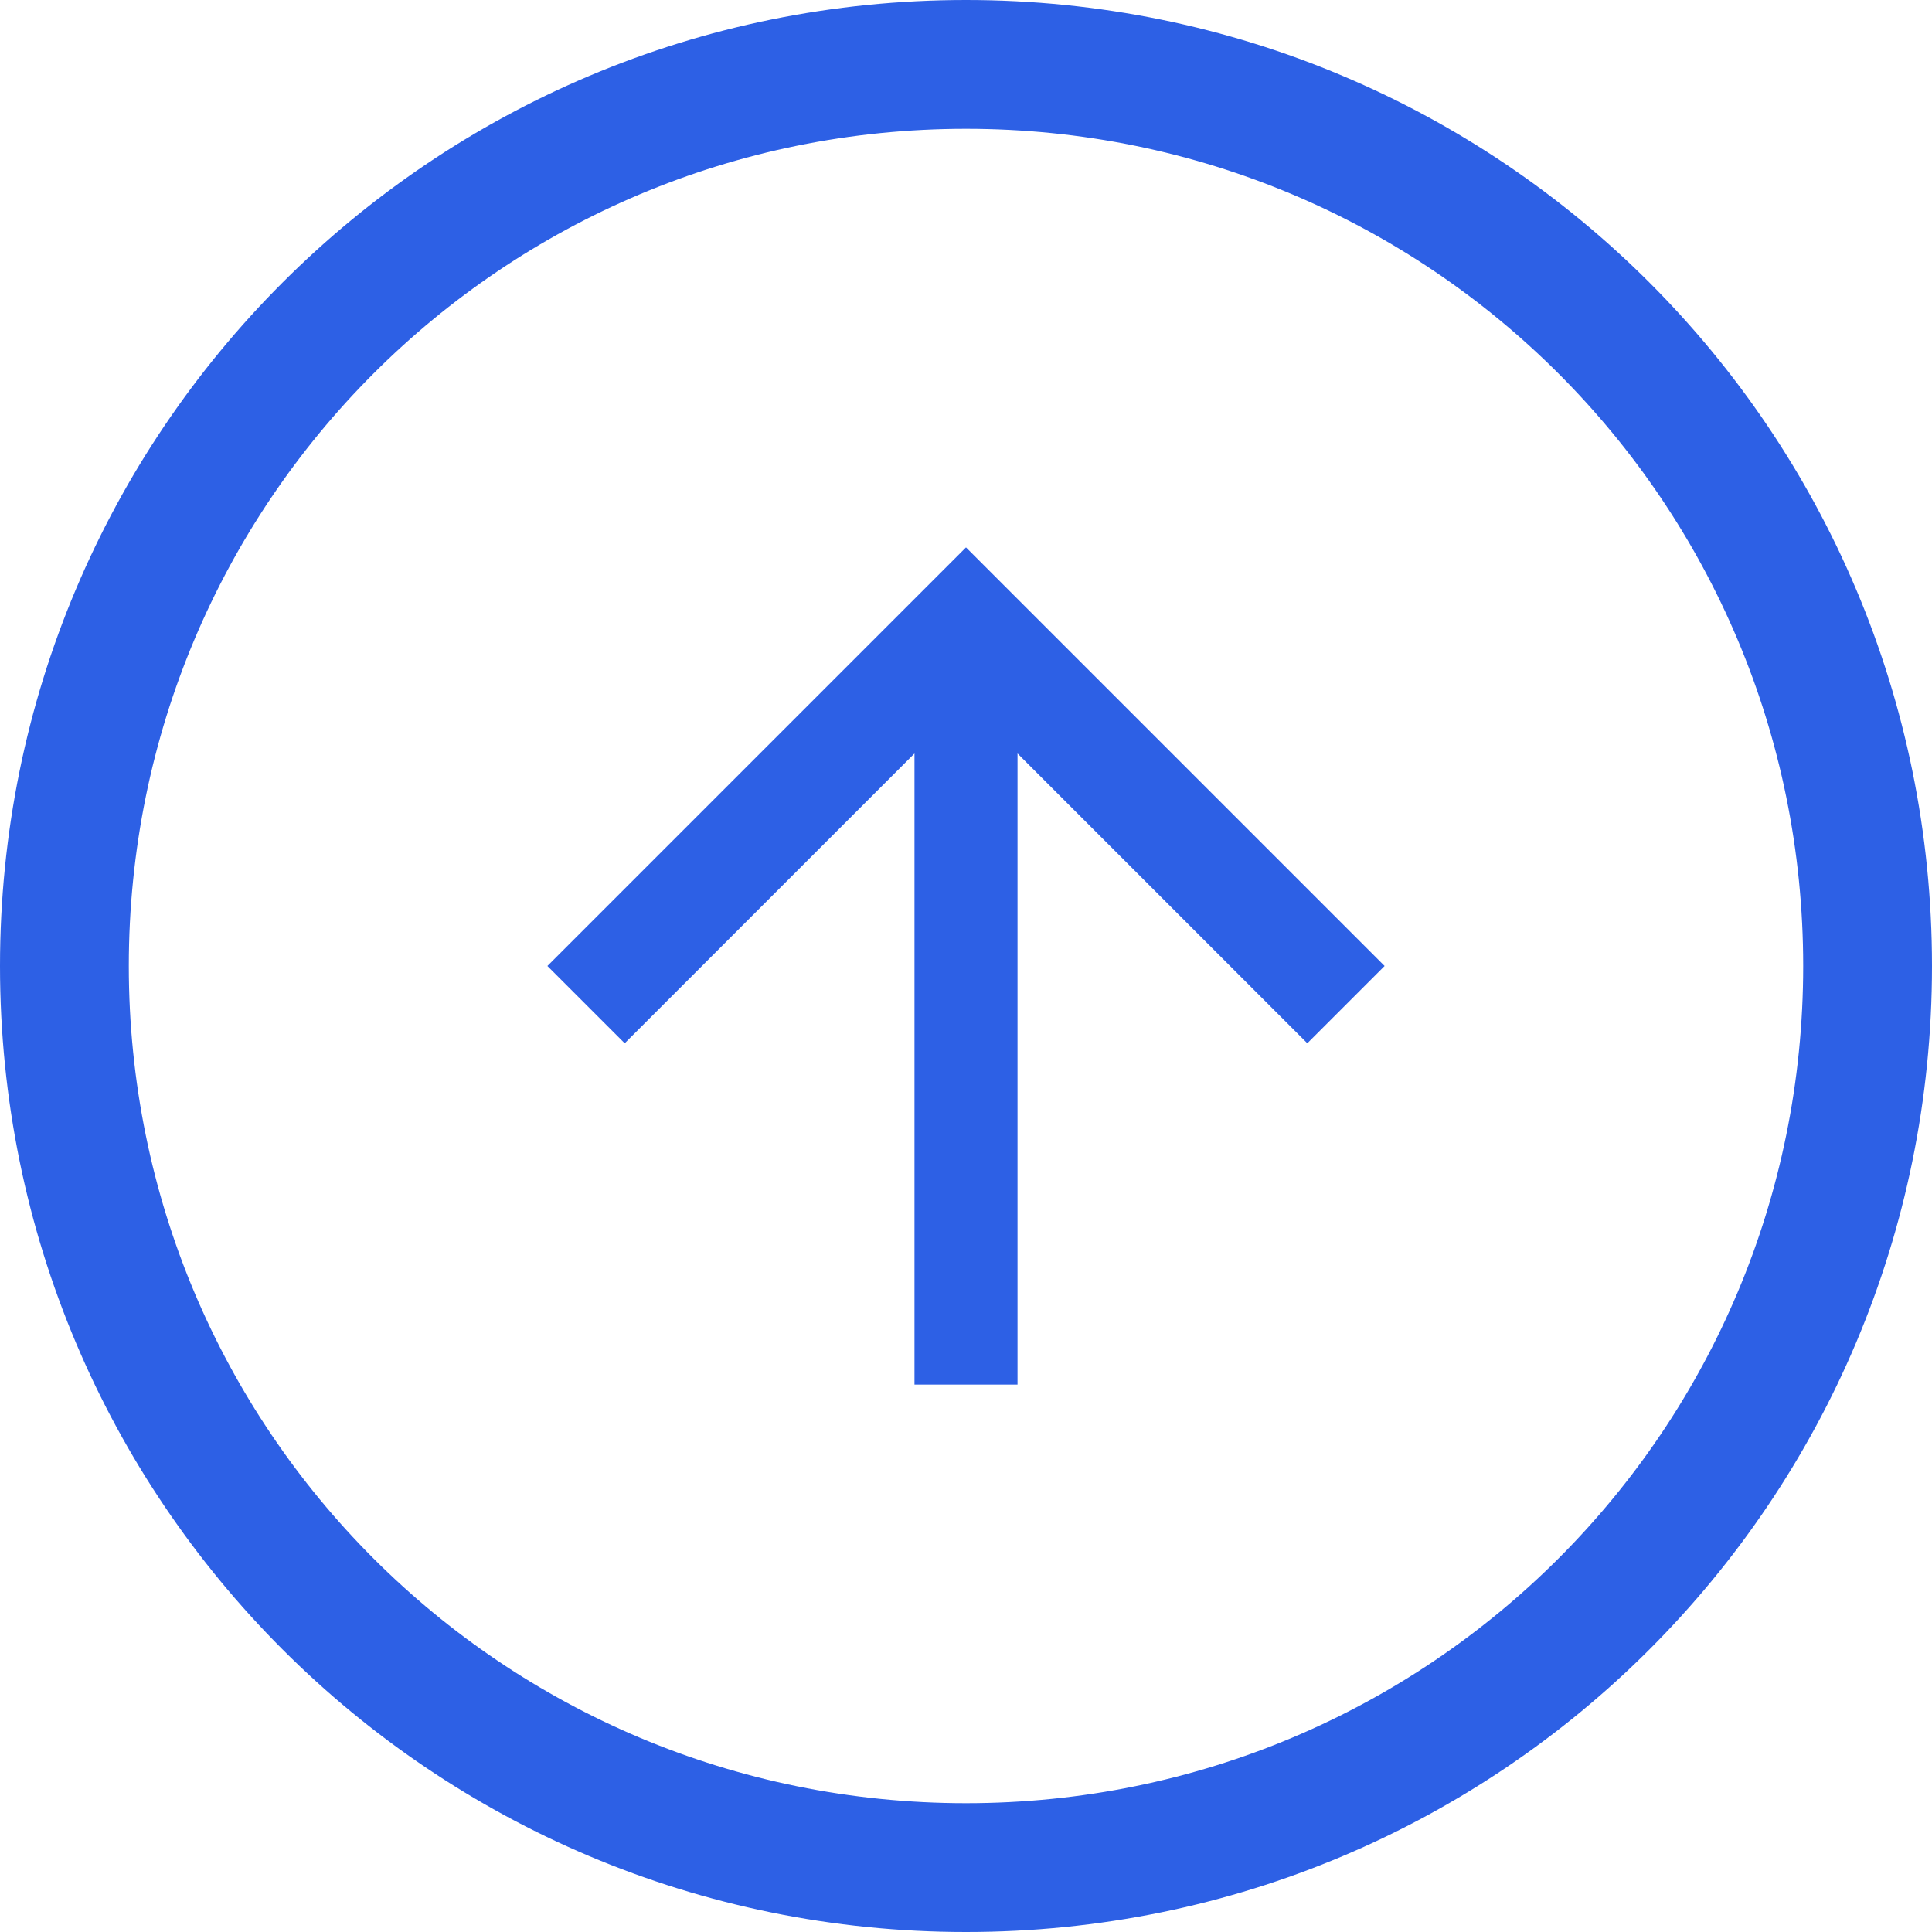 <svg id="Layer_1" xmlns="http://www.w3.org/2000/svg" viewBox="0 0 30 30"><style>.st0{fill:#2d60e5}</style><path class="st0" d="M15 2c7.2 0 13 5.8 13 13s-5.8 13-13 13S2 22.2 2 15 7.8 2 15 2m0-2C6.7 0 0 6.7 0 15s6.7 15 15 15 15-6.7 15-15S23.3 0 15 0z"/><path class="st0" d="M21.5 15l-1.2 1.2-4.5-4.5v9.8h-1.6v-9.8l-4.5 4.5L8.5 15 15 8.5l6.5 6.5z"/></svg>